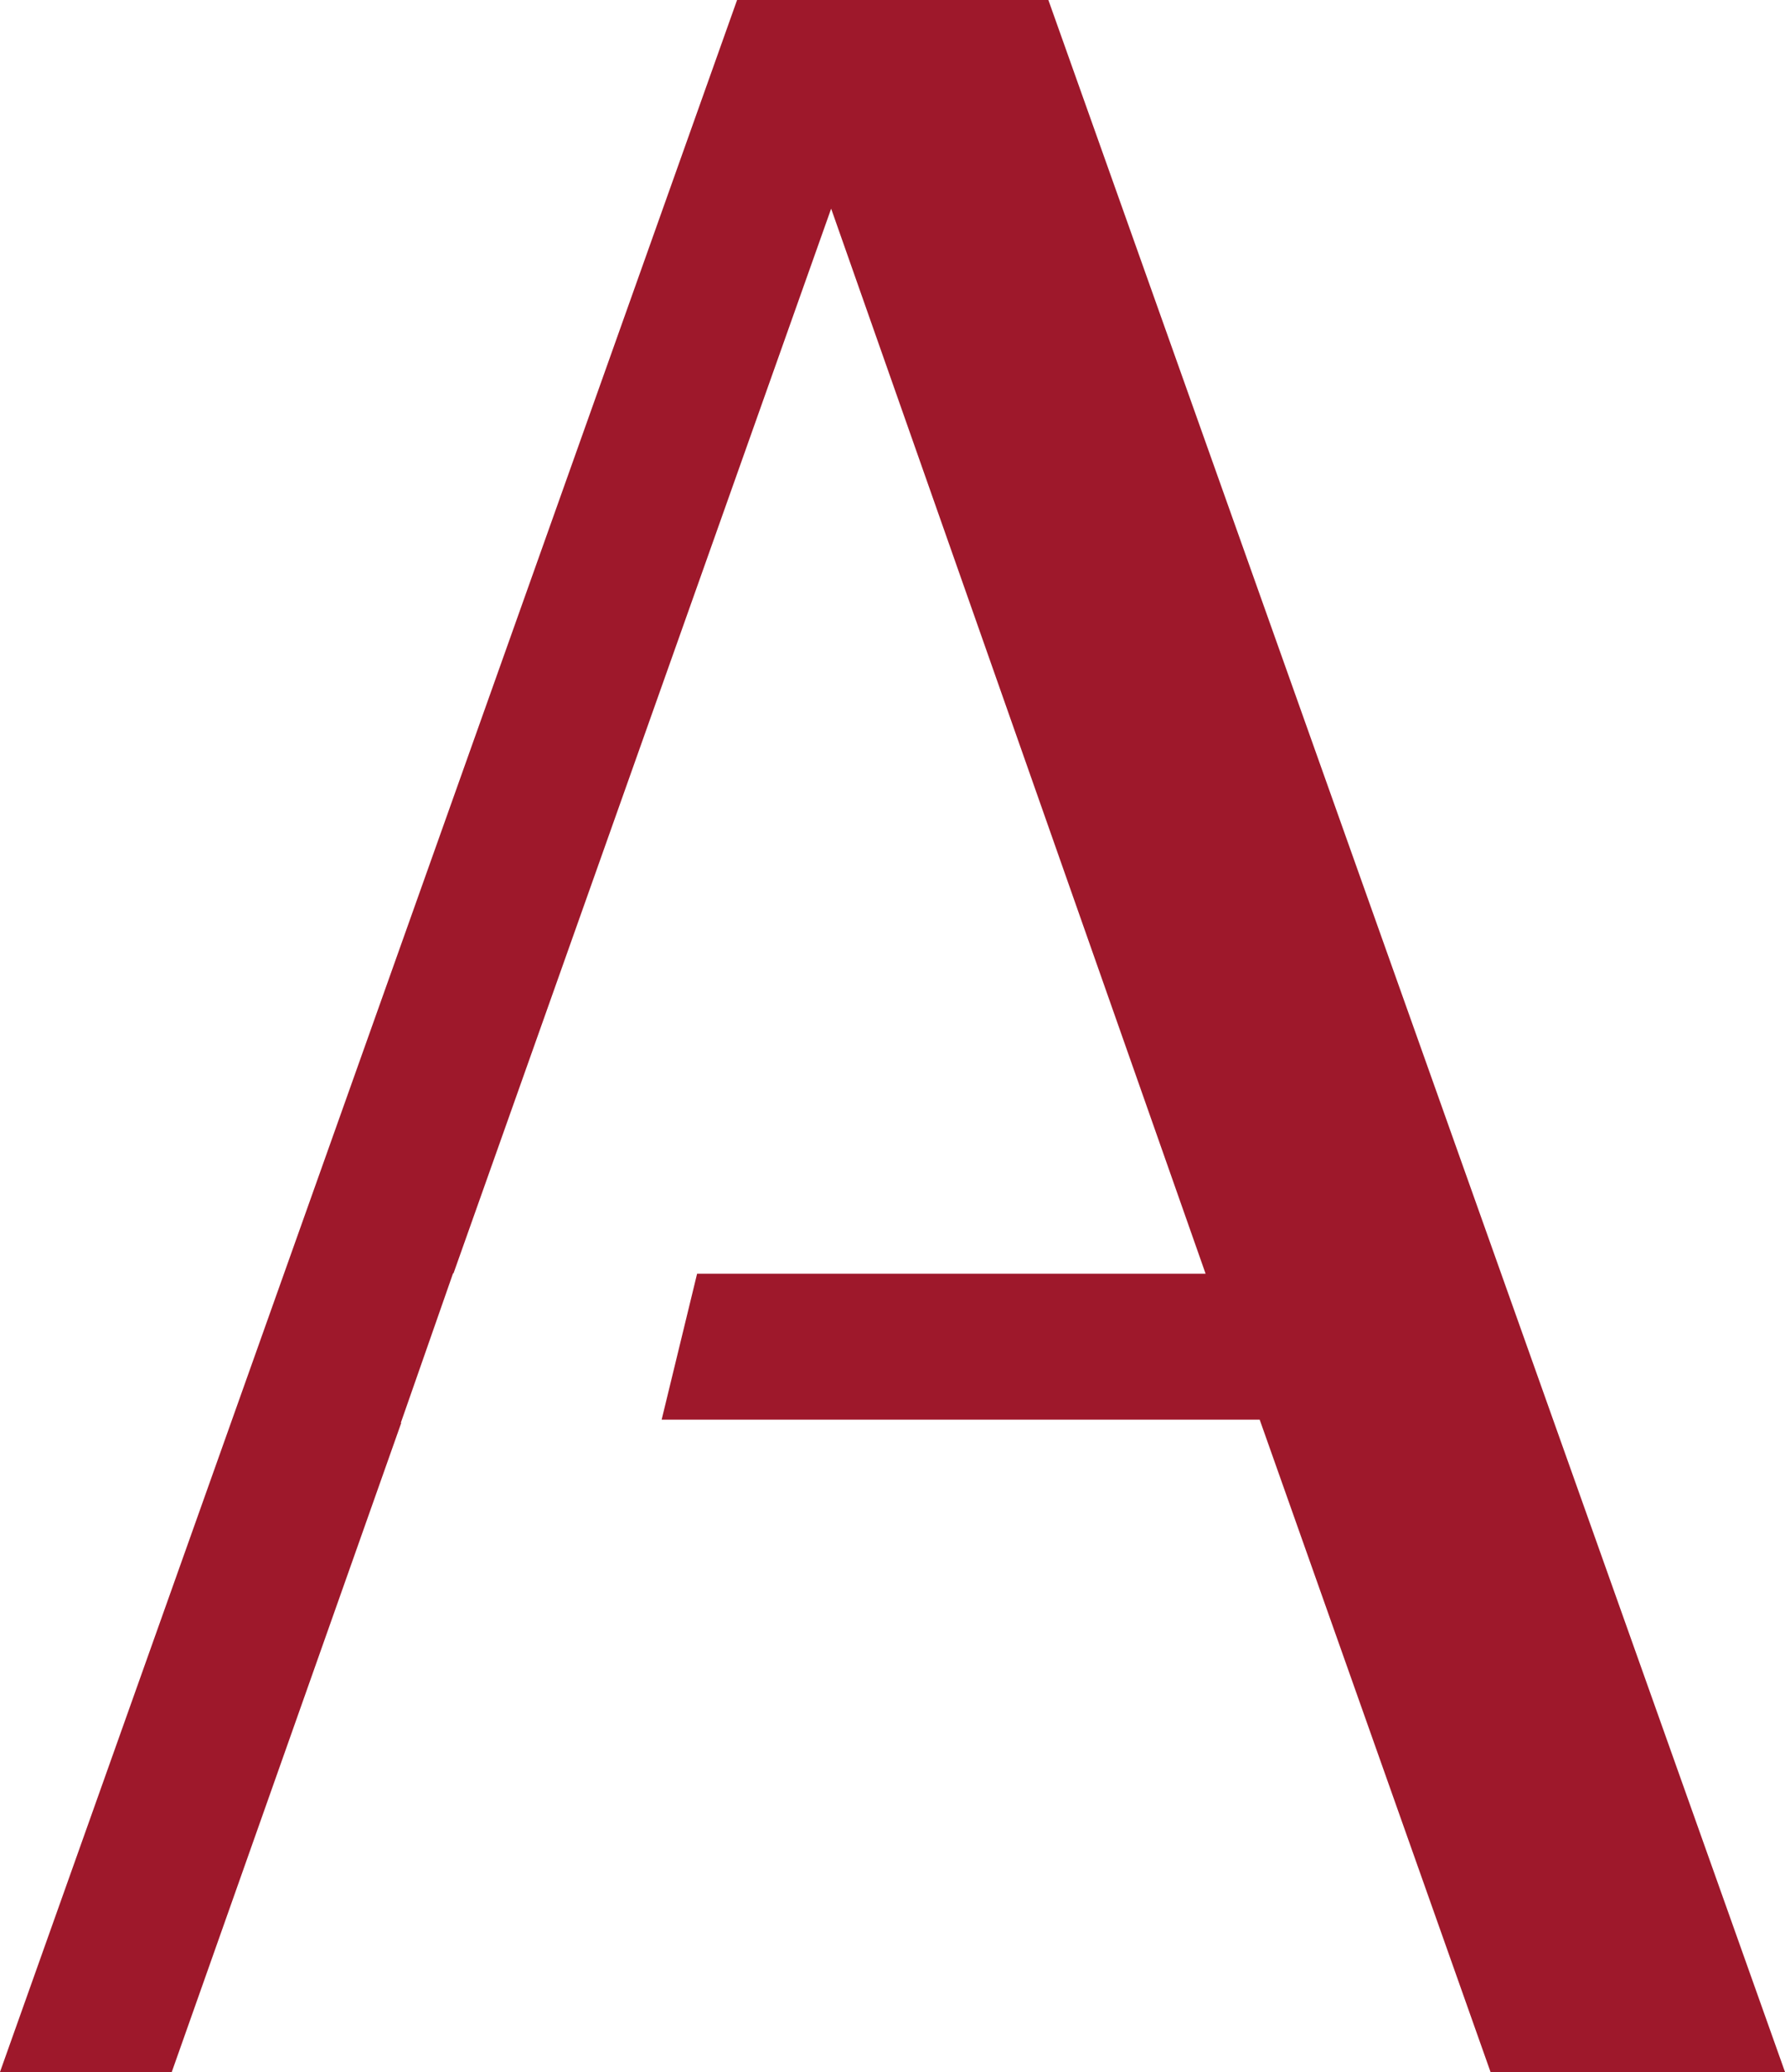 <svg class="c-same c-red" fill="#9e182b" data-name="Layer 2" xmlns="http://www.w3.org/2000/svg" viewBox="0 0 39.28 45.58"><g id="Layer_1-2" data-name="Layer 1-2"><polygon class="cls-1" points="23.07 0 16.22 0 0 45.58 3.78 45.58 8.83 31.3 8.82 31.3 9.97 28.01 9.98 28.01 18.29 4.59 26.53 28.02 15.34 28.02 14.56 31.23 27.72 31.23 32.8 45.58 39.28 45.58 23.07 0"></polygon></g></svg>